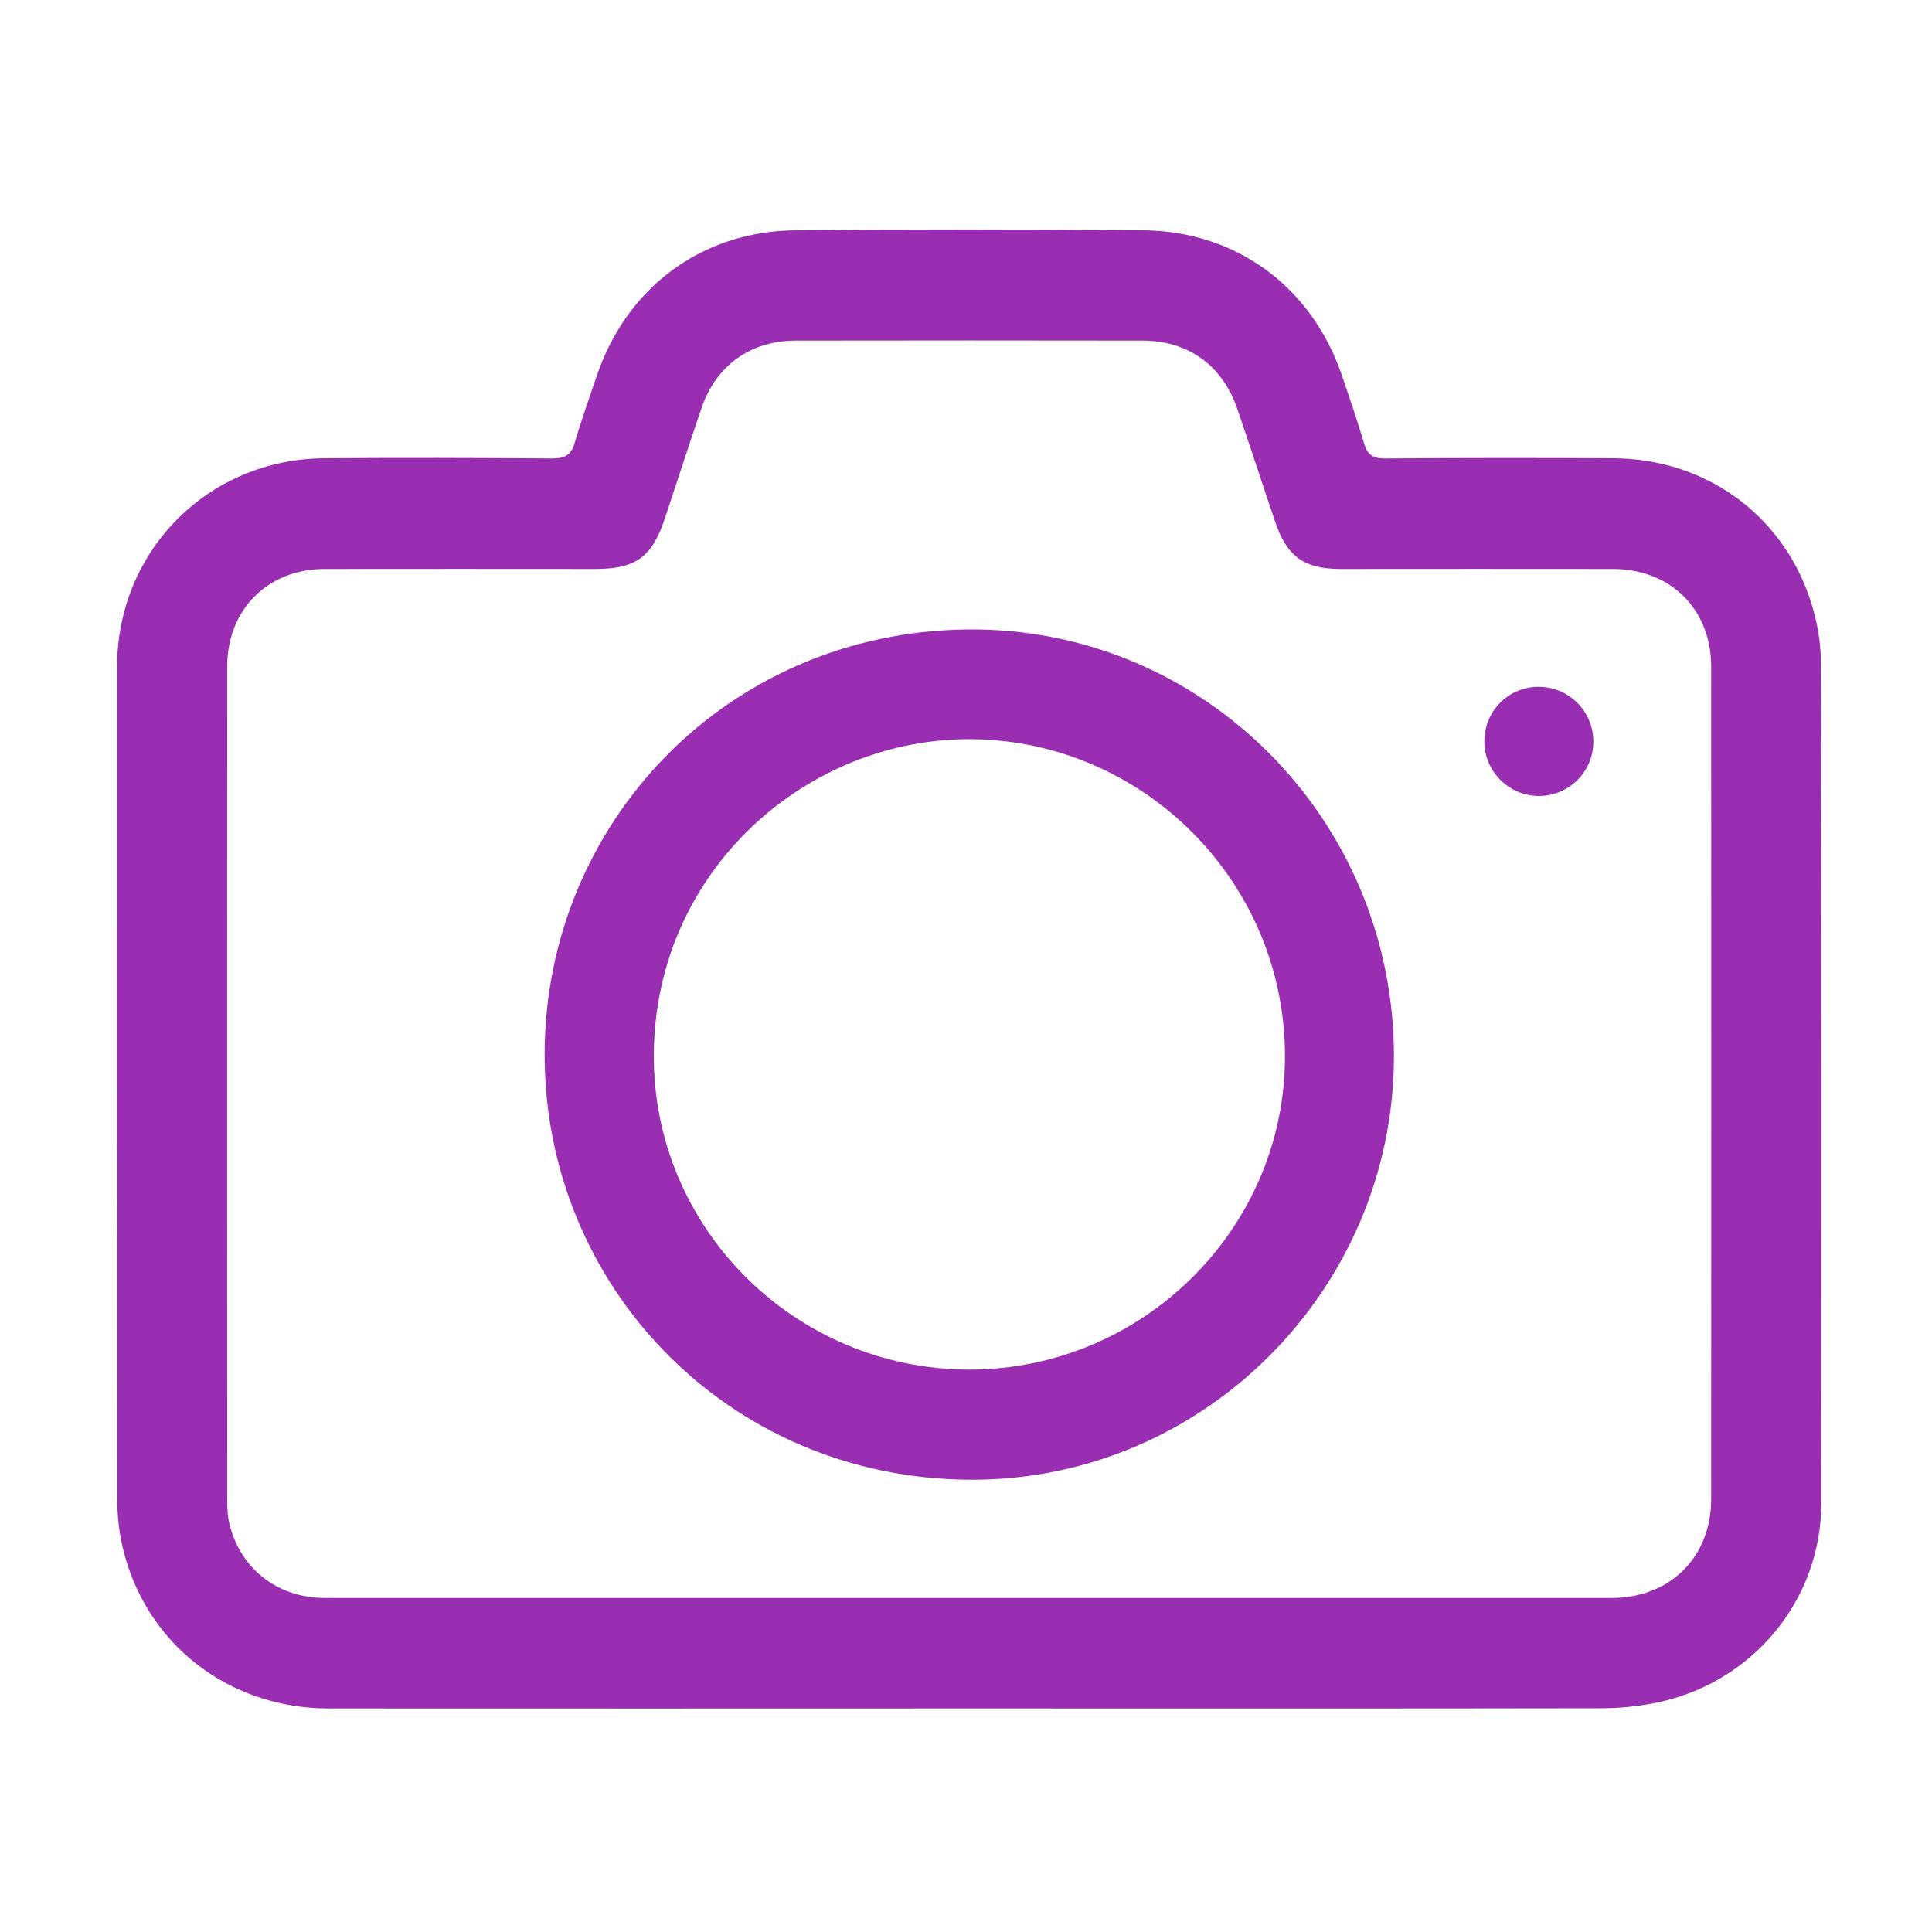 <?xml version="1.0" encoding="utf-8"?>
<!-- Generator: Adobe Illustrator 23.0.3, SVG Export Plug-In . SVG Version: 6.00 Build 0)  -->
<svg version="1.1" id="Layer_1" xmlns="http://www.w3.org/2000/svg" xmlns:xlink="http://www.w3.org/1999/xlink" x="0px" y="0px"
	 viewBox="0 0 100 100" style="enable-background:new 0 0 100 100;" xml:space="preserve">
<style type="text/css">
	.st0{display:none;fill:#9A2EB2;}
	.st1{fill:#9A2EB2;}
</style>
<g>
	<path class="st0" d="M0.17,100.16c0-33.33,0-66.66,0-100c33.33,0,66.66,0,100,0c0,33.33,0,66.66,0,100
		C66.83,100.16,33.5,100.16,0.17,100.16z M50.11,88.43c10.92,0,21.83,0.01,32.75-0.01c0.91,0,1.83-0.09,2.73-0.26
		c5.05-0.95,8.68-5.28,8.68-10.36c0.01-14.5,0.02-29-0.02-43.5c0-1.12-0.22-2.28-0.58-3.34c-1.51-4.41-5.48-7.22-10.15-7.24
		c-3.94-0.02-7.89-0.02-11.83,0.01c-0.6,0-0.9-0.18-1.08-0.76c-0.35-1.2-0.76-2.38-1.16-3.56c-1.56-4.56-5.44-7.45-10.26-7.49
		c-6-0.06-12-0.05-18,0c-4.88,0.04-8.79,2.98-10.33,7.62c-0.38,1.13-0.78,2.25-1.12,3.4c-0.18,0.62-0.51,0.8-1.14,0.79
		c-3.94-0.03-7.89-0.04-11.83-0.01c-6.01,0.05-10.71,4.8-10.71,10.8c0,14.36,0,28.72,0.01,43.08c0,0.77,0.07,1.56,0.24,2.31
		c1.11,5.07,5.44,8.51,10.72,8.51C28.05,88.44,39.08,88.43,50.11,88.43z"/>
	<path class="st1" d="M50.11,88.43c-11.03,0-22.05,0.01-33.08,0c-5.28,0-9.61-3.44-10.72-8.51c-0.16-0.75-0.24-1.54-0.24-2.31
		C6.06,63.24,6.06,48.88,6.06,34.52c0-6,4.7-10.75,10.71-10.8c3.94-0.03,7.89-0.02,11.83,0.01c0.62,0,0.96-0.17,1.14-0.79
		c0.33-1.14,0.74-2.27,1.12-3.4c1.54-4.65,5.45-7.58,10.33-7.62c6-0.05,12-0.05,18,0c4.82,0.05,8.7,2.94,10.26,7.49
		c0.4,1.18,0.81,2.36,1.16,3.56c0.17,0.58,0.47,0.77,1.08,0.76c3.94-0.03,7.89-0.03,11.83-0.01c4.68,0.03,8.65,2.83,10.15,7.24
		c0.36,1.06,0.58,2.22,0.58,3.34c0.04,14.5,0.03,29,0.02,43.5c0,5.08-3.64,9.4-8.68,10.36c-0.89,0.17-1.82,0.26-2.73,0.26
		C71.94,88.44,61.02,88.43,50.11,88.43z M50.16,82.71c11.08,0,22.16,0,33.25,0c3.03,0,5.16-2.11,5.16-5.12
		c0-14.36,0.01-28.72,0-43.08c0-2.98-2.1-5.06-5.1-5.06c-4.69-0.01-9.39,0-14.08,0c-1.89,0-2.78-0.64-3.39-2.45
		c-0.66-1.94-1.29-3.9-1.96-5.84c-0.77-2.25-2.54-3.53-4.91-3.53c-5.97-0.01-11.94-0.01-17.92,0c-2.37,0-4.15,1.28-4.91,3.52
		c-0.64,1.89-1.26,3.79-1.89,5.69c-0.67,2.01-1.51,2.61-3.62,2.61c-4.67,0-9.33-0.01-14,0c-2.94,0.01-5.03,2.1-5.03,5.05
		c-0.01,14.39,0,28.78,0,43.16c0,0.41,0.02,0.84,0.12,1.24c0.58,2.32,2.5,3.81,4.94,3.81C27.94,82.71,39.05,82.71,50.16,82.71z"/>
	<path class="st0" d="M50.16,82.71c-11.11,0-22.22,0-33.33,0c-2.43,0-4.35-1.49-4.94-3.81c-0.1-0.4-0.12-0.82-0.12-1.24
		c-0.01-14.39-0.01-28.78,0-43.16c0-2.95,2.09-5.04,5.03-5.05c4.67-0.01,9.33,0,14,0c2.11,0,2.94-0.6,3.62-2.61
		c0.63-1.89,1.25-3.79,1.89-5.69c0.76-2.24,2.54-3.52,4.91-3.52c5.97-0.01,11.94-0.01,17.92,0c2.36,0,4.14,1.28,4.91,3.53
		c0.66,1.94,1.3,3.9,1.96,5.84c0.61,1.81,1.5,2.45,3.39,2.45c4.69,0,9.39,0,14.08,0c3,0,5.1,2.08,5.1,5.06
		c0.01,14.36,0.01,28.72,0,43.08c0,3.01-2.13,5.11-5.16,5.12C72.33,82.71,61.24,82.71,50.16,82.71z M72.15,54.68
		c0.01-12.24-9.86-22.22-22.06-22.1c-12.51,0.13-21.85,10.08-21.9,21.92c-0.04,12,9.43,22,21.97,22.09
		C62.25,76.68,72.13,66.75,72.15,54.68z M76.83,38.42c0.02,1.55,1.29,2.8,2.84,2.78c1.56-0.02,2.8-1.28,2.79-2.83
		c-0.01-1.56-1.26-2.81-2.81-2.82C78.07,35.54,76.82,36.81,76.83,38.42z"/>
	<path class="st1" d="M72.15,54.68c-0.01,12.07-9.89,22-21.99,21.91C37.62,76.5,28.14,66.5,28.19,54.5
		c0.04-11.84,9.38-21.79,21.9-21.92C62.29,32.46,72.16,42.44,72.15,54.68z M50.15,70.89c8.98,0.01,16.35-7.28,16.36-16.2
		c0.01-9-7.26-16.31-16.15-16.43c-8.56-0.11-16.46,6.78-16.52,16.31C33.79,63.56,41.13,70.87,50.15,70.89z"/>
	<path class="st1" d="M76.83,38.42c-0.02-1.61,1.24-2.88,2.83-2.87c1.55,0.01,2.8,1.26,2.81,2.82c0.01,1.55-1.23,2.81-2.79,2.83
		C78.13,41.21,76.85,39.96,76.83,38.42z"/>
	<path class="st0" d="M50.15,70.89c-9.02-0.01-16.36-7.33-16.31-16.32c0.05-9.53,7.96-16.42,16.52-16.31
		c8.89,0.12,16.16,7.43,16.15,16.43C66.49,63.6,59.12,70.9,50.15,70.89z"/>
</g>
</svg>
